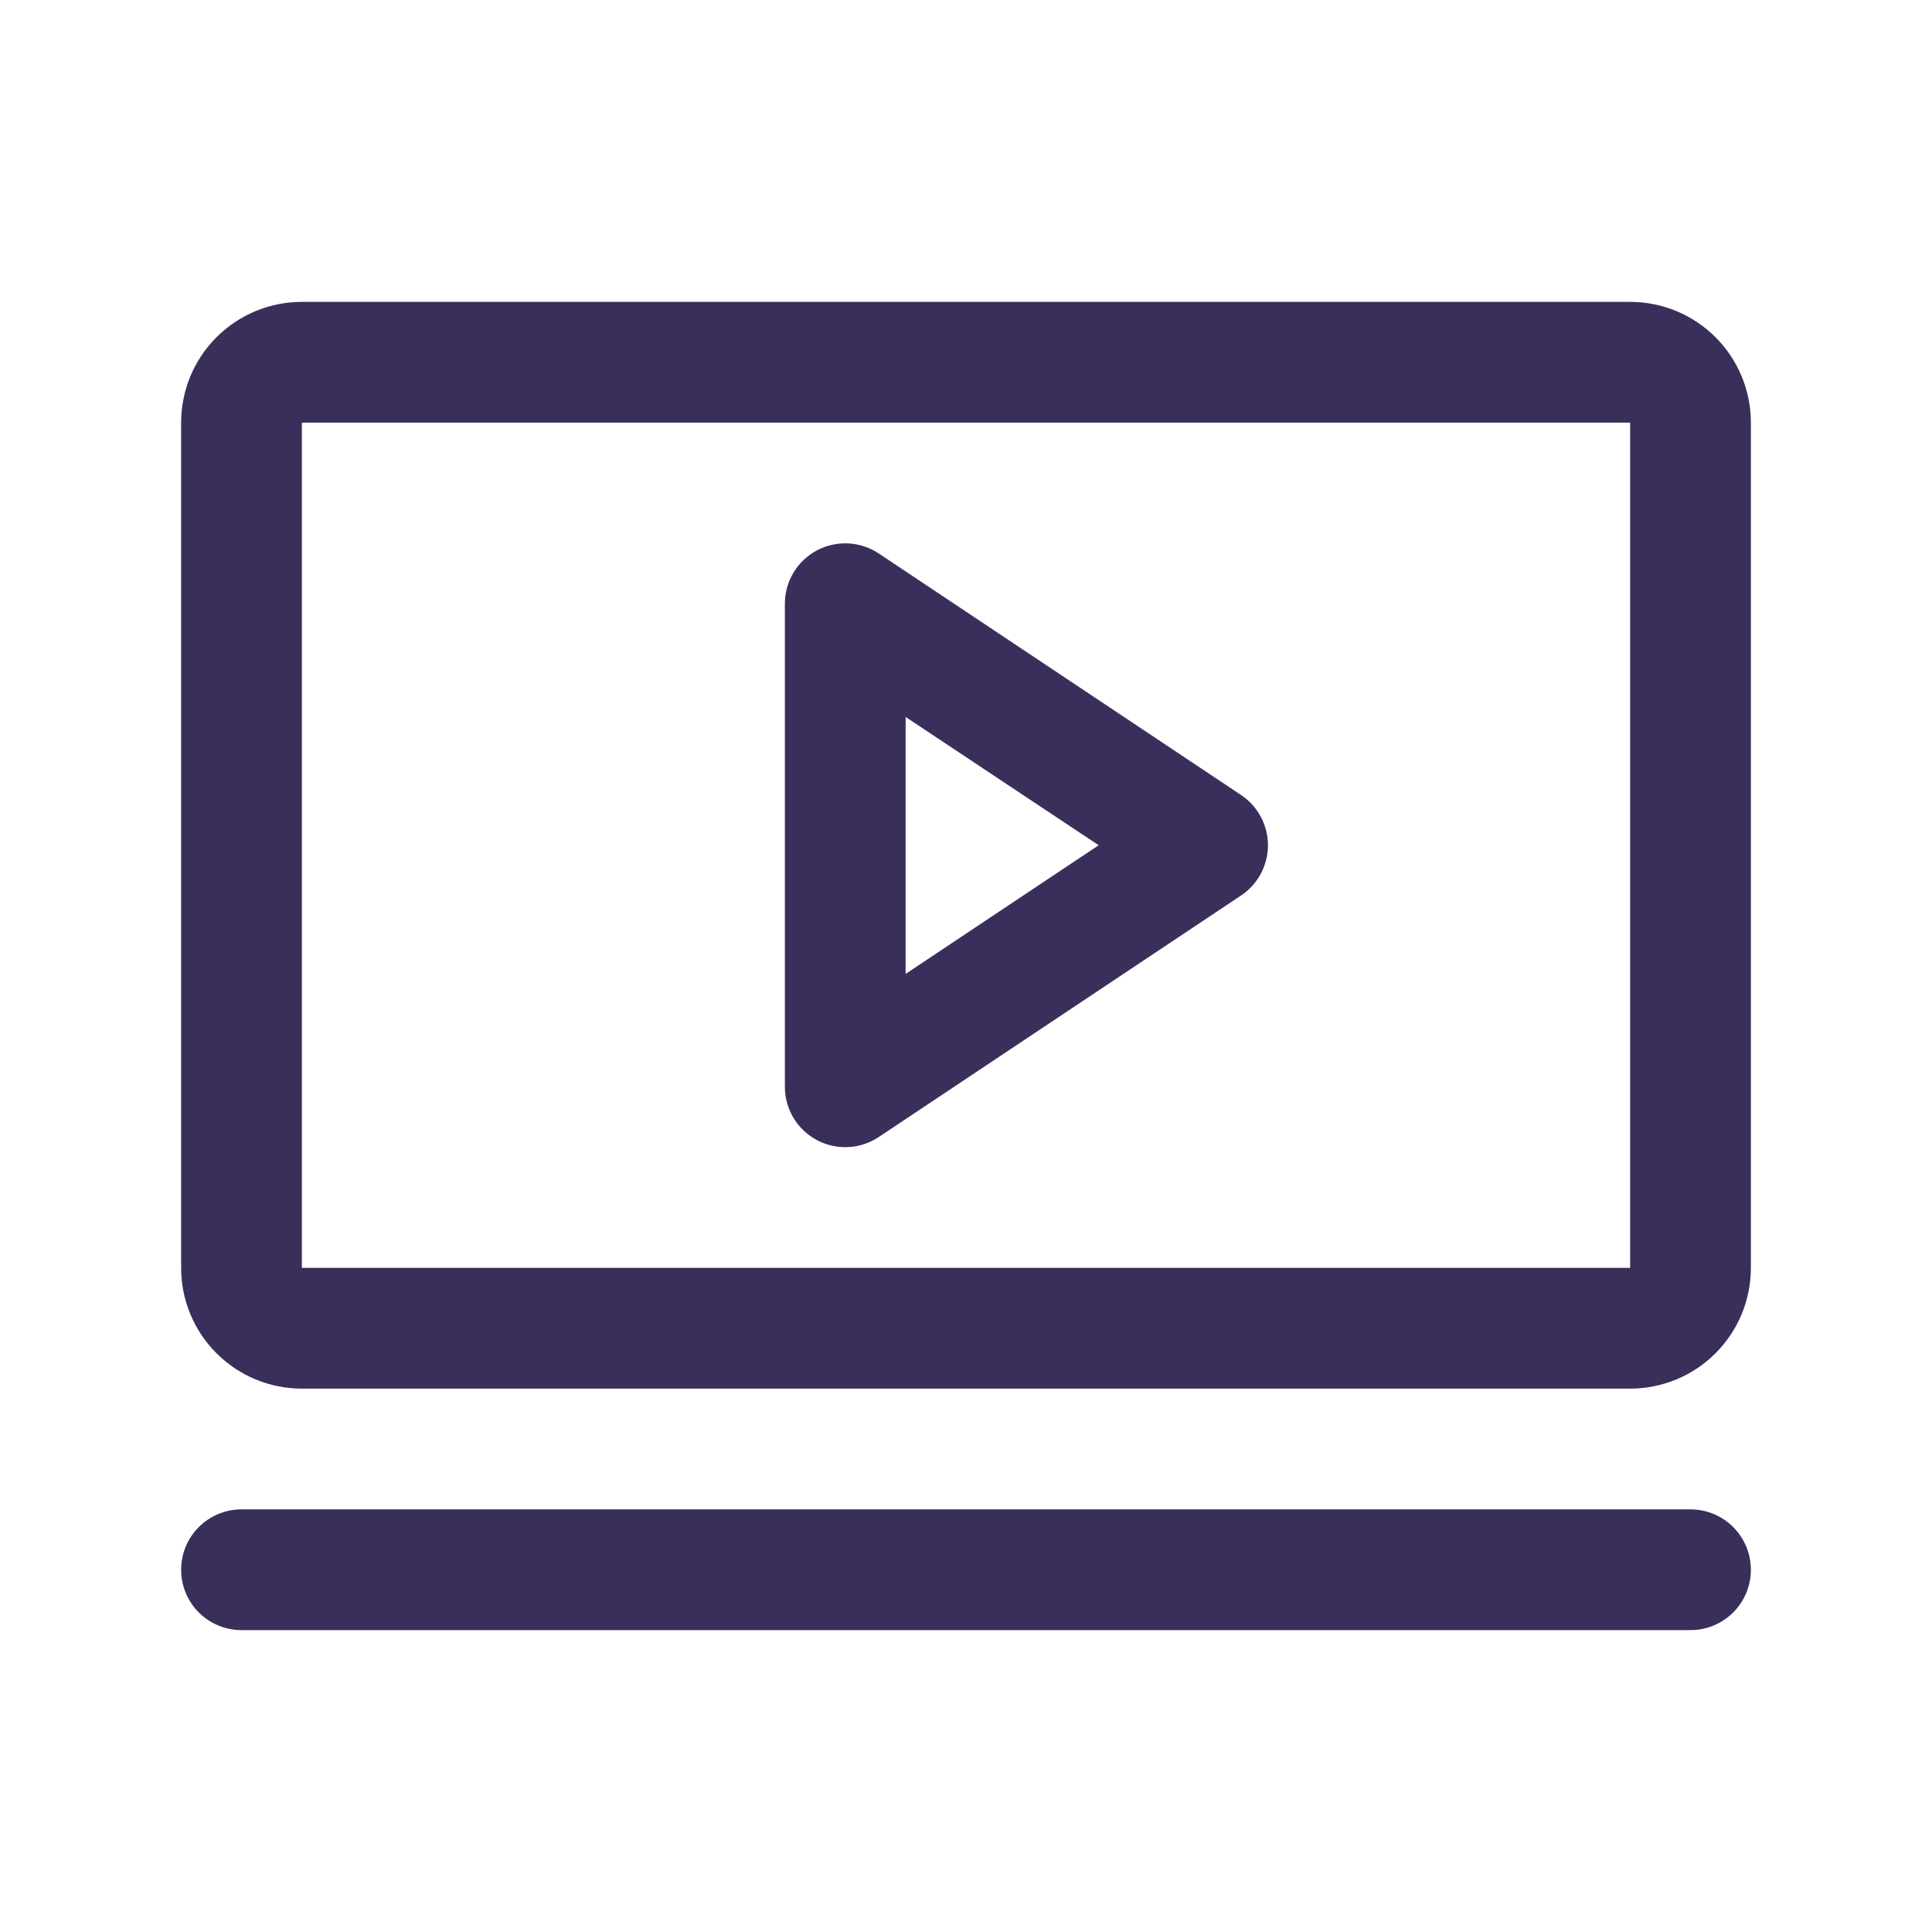 <svg width="52" height="52" viewBox="0 0 52 52" fill="none" xmlns="http://www.w3.org/2000/svg">
<path d="M33.402 21.397L23.652 14.897C23.407 14.734 23.123 14.64 22.829 14.626C22.535 14.612 22.242 14.677 21.983 14.816C21.724 14.955 21.507 15.162 21.356 15.414C21.204 15.667 21.125 15.956 21.125 16.25V29.25C21.125 29.544 21.204 29.833 21.356 30.086C21.507 30.338 21.724 30.545 21.983 30.684C22.242 30.823 22.535 30.888 22.829 30.874C23.123 30.86 23.407 30.766 23.652 30.603L33.402 24.103C33.625 23.954 33.808 23.753 33.934 23.517C34.06 23.281 34.127 23.018 34.127 22.75C34.127 22.482 34.06 22.219 33.934 21.983C33.808 21.747 33.625 21.546 33.402 21.397ZM24.375 26.213V19.297L29.571 22.75L24.375 26.213ZM43.875 8.125H8.125C7.263 8.125 6.436 8.467 5.827 9.077C5.217 9.686 4.875 10.513 4.875 11.375V34.125C4.875 34.987 5.217 35.814 5.827 36.423C6.436 37.033 7.263 37.375 8.125 37.375H43.875C44.737 37.375 45.564 37.033 46.173 36.423C46.783 35.814 47.125 34.987 47.125 34.125V11.375C47.125 10.513 46.783 9.686 46.173 9.077C45.564 8.467 44.737 8.125 43.875 8.125ZM43.875 34.125H8.125V11.375H43.875V34.125ZM47.125 42.25C47.125 42.681 46.954 43.094 46.649 43.399C46.344 43.704 45.931 43.875 45.5 43.875H6.5C6.069 43.875 5.656 43.704 5.351 43.399C5.046 43.094 4.875 42.681 4.875 42.25C4.875 41.819 5.046 41.406 5.351 41.101C5.656 40.796 6.069 40.625 6.5 40.625H45.5C45.931 40.625 46.344 40.796 46.649 41.101C46.954 41.406 47.125 41.819 47.125 42.25Z" fill="#392F5A"/>
</svg>
